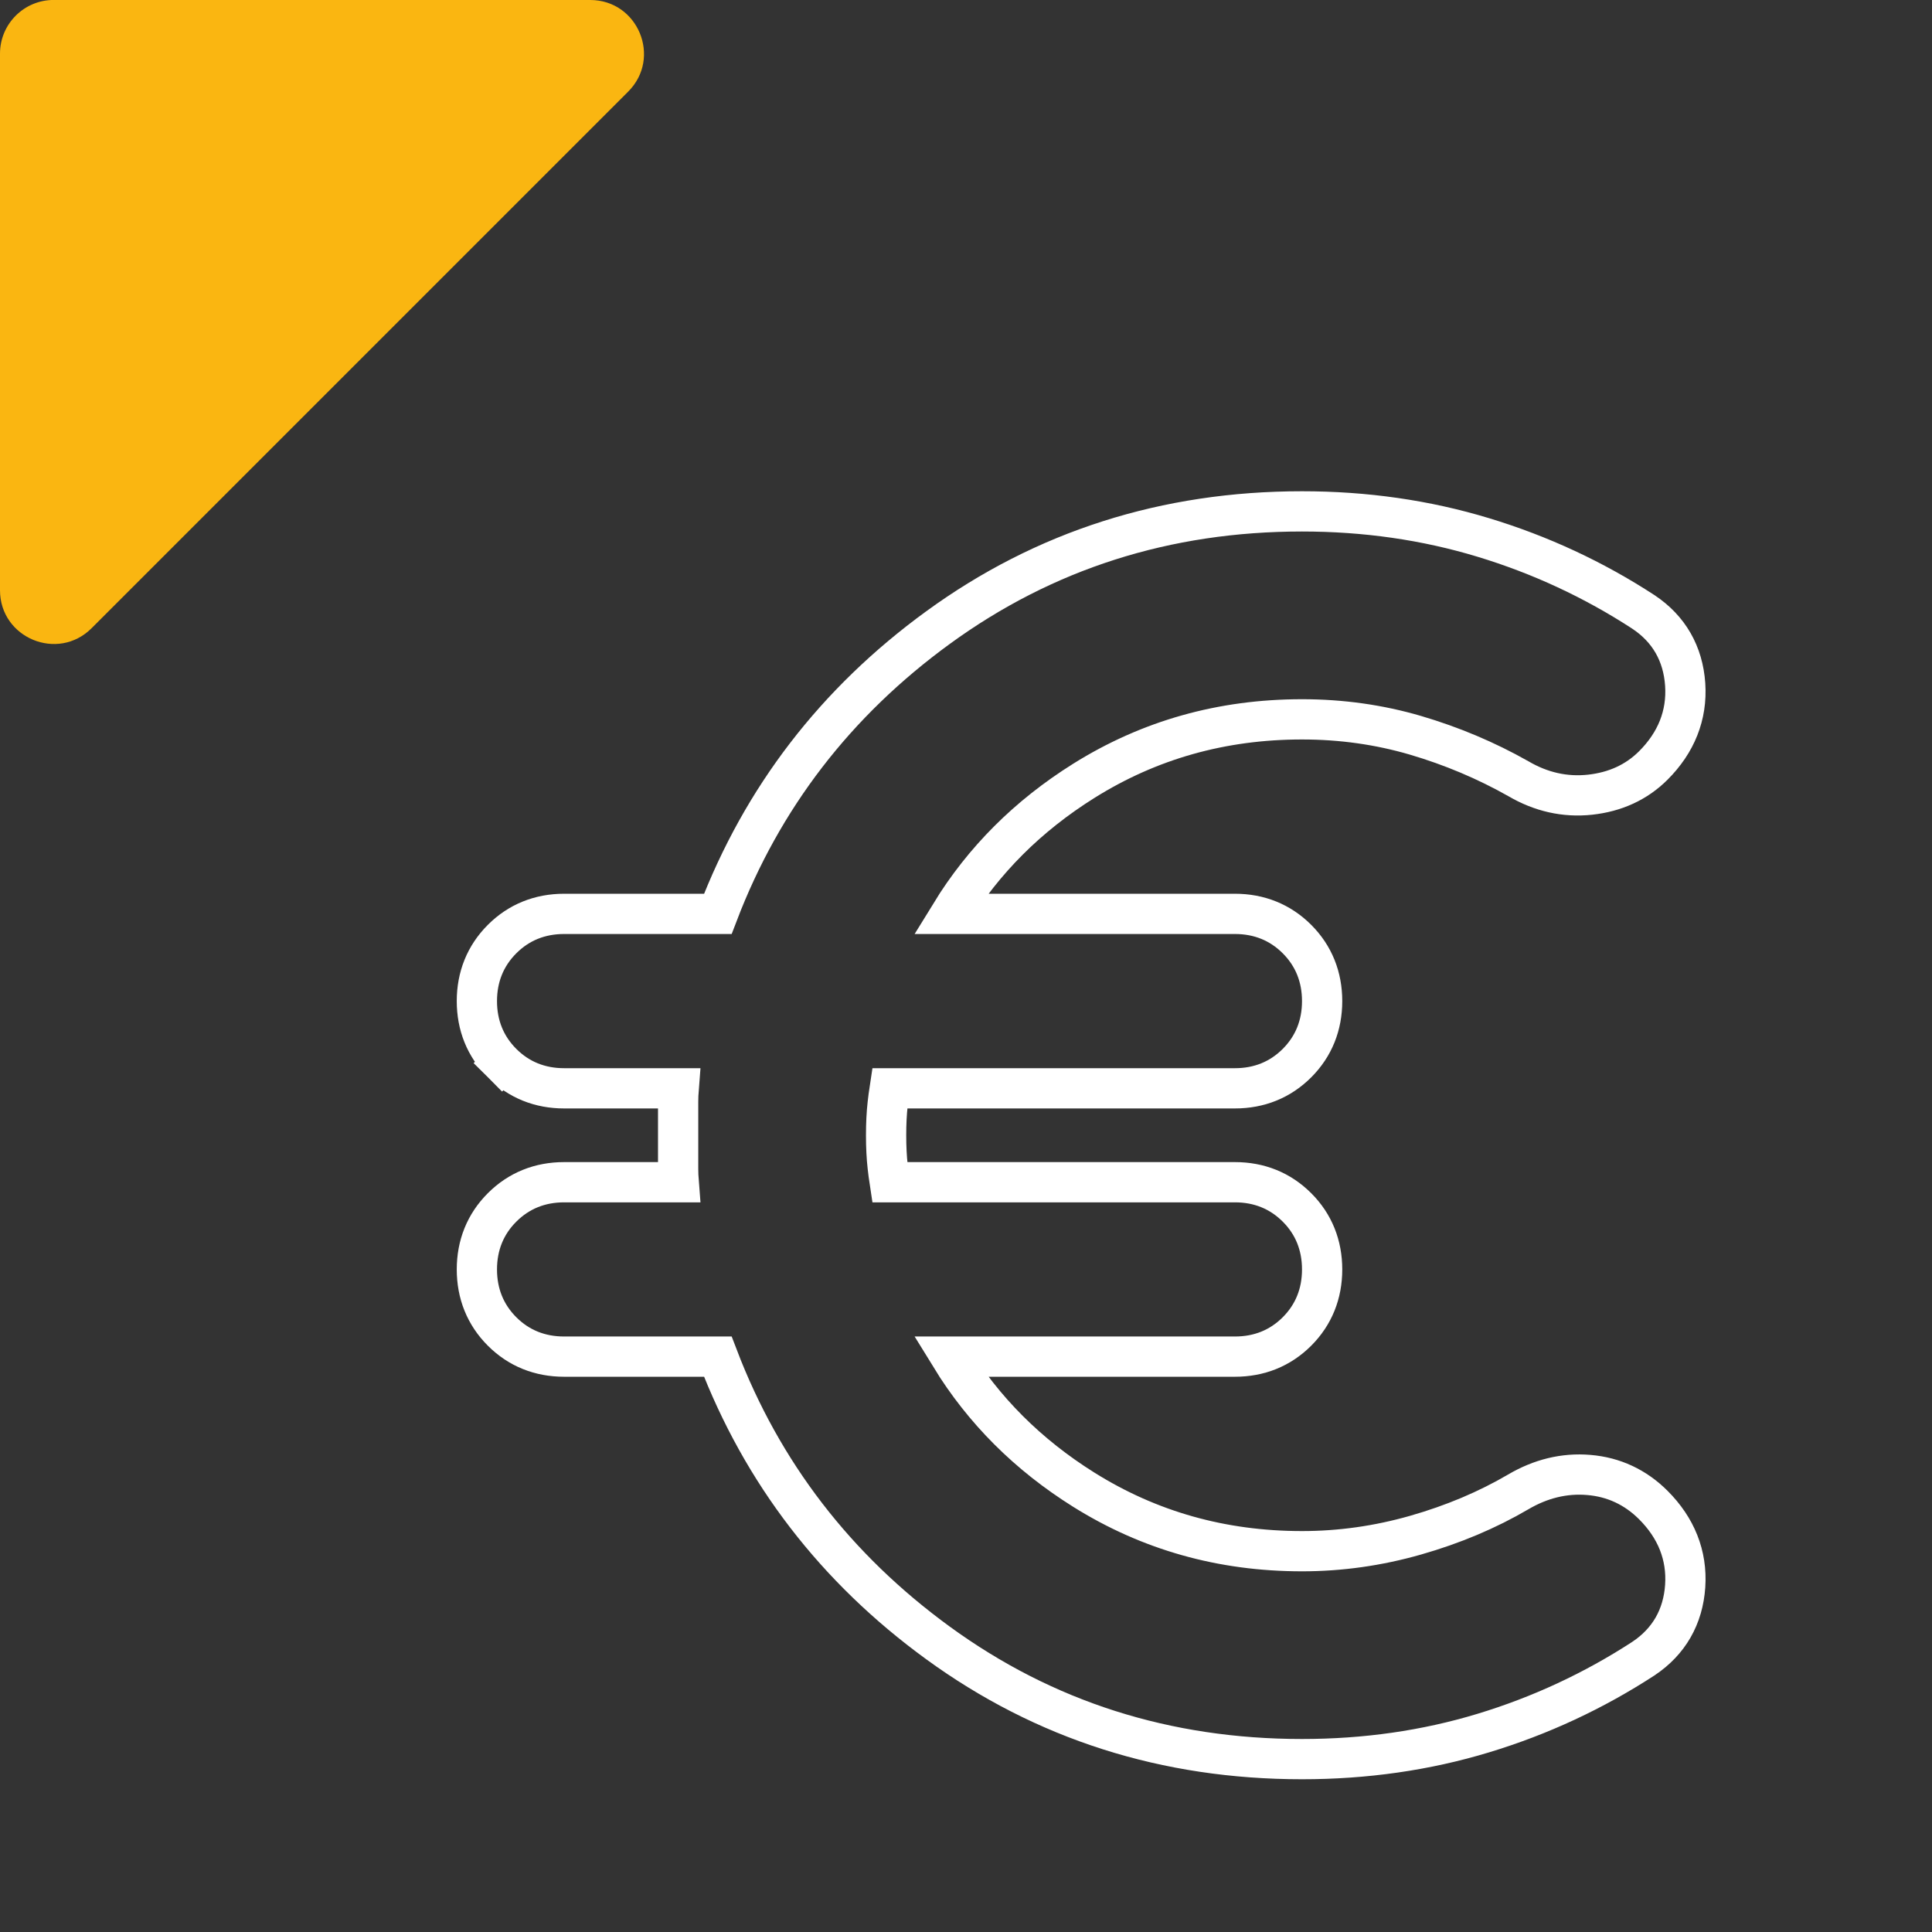 <svg width="48" height="48" viewBox="0 0 48 48" fill="none" xmlns="http://www.w3.org/2000/svg">
<rect x="0" y="0" width="48" height="48" fill="#333333" stroke="none"/>
<g clip-path="url(#clip0_4979_4453)">
<path d="M14.664 -4.45569e-06C15.852 -4.50763e-06 16.447 1.437 15.607 2.276L8.942 8.941L2.276 15.607C1.437 16.447 -6.47331e-09 15.852 -5.84115e-08 14.664L-6.41124e-07 1.333C-6.73311e-07 0.596 0.597 -0.001 1.333 -0.001L14.664 -0.001L14.664 -4.45569e-06Z" fill="#FAB611"/>
</g>
<path d="M40.834 15.206L40.834 15.206L40.83 15.203C39.595 14.399 38.267 13.782 36.848 13.352C35.423 12.92 33.922 12.705 32.348 12.705C28.969 12.705 25.948 13.667 23.304 15.593C20.765 17.442 18.938 19.816 17.834 22.705H14.015C13.417 22.705 12.892 22.913 12.474 23.331C12.056 23.749 11.848 24.274 11.848 24.872C11.848 25.47 12.056 25.995 12.474 26.413L12.826 26.061L12.474 26.413C12.892 26.831 13.417 27.039 14.015 27.039H16.862C16.853 27.153 16.848 27.264 16.848 27.372V29.039C16.848 29.147 16.853 29.258 16.862 29.372H14.015C13.417 29.372 12.892 29.58 12.474 29.998C12.056 30.415 11.848 30.941 11.848 31.539C11.848 32.137 12.056 32.662 12.474 33.08C12.892 33.498 13.417 33.705 14.015 33.705H17.834C18.938 36.595 20.765 38.969 23.304 40.818C25.948 42.744 28.969 43.705 32.348 43.705C33.922 43.705 35.423 43.491 36.848 43.059C38.267 42.629 39.595 42.011 40.83 41.208L40.83 41.208L40.834 41.205C41.466 40.783 41.816 40.168 41.868 39.406C41.92 38.637 41.641 37.957 41.077 37.393C40.634 36.95 40.093 36.696 39.473 36.645C38.861 36.593 38.273 36.741 37.72 37.066C36.954 37.515 36.104 37.874 35.169 38.141C34.241 38.406 33.301 38.539 32.348 38.539C30.356 38.539 28.552 38.029 26.926 37.011C25.537 36.141 24.436 35.04 23.617 33.705H30.682C31.28 33.705 31.805 33.498 32.223 33.08C32.641 32.662 32.848 32.137 32.848 31.539C32.848 30.941 32.641 30.415 32.223 29.998C31.805 29.58 31.28 29.372 30.682 29.372H22.105C22.084 29.235 22.067 29.105 22.054 28.983C22.028 28.755 22.015 28.496 22.015 28.205C22.015 27.915 22.028 27.655 22.054 27.427C22.067 27.306 22.084 27.176 22.105 27.039H30.682C31.28 27.039 31.805 26.831 32.223 26.413C32.641 25.995 32.848 25.47 32.848 24.872C32.848 24.274 32.641 23.749 32.223 23.331C31.805 22.913 31.28 22.705 30.682 22.705H23.617C24.436 21.37 25.537 20.27 26.926 19.4C28.552 18.382 30.356 17.872 32.348 17.872C33.331 17.872 34.269 18.005 35.166 18.268C36.073 18.535 36.925 18.895 37.724 19.347C38.282 19.674 38.88 19.812 39.506 19.744C40.122 19.677 40.655 19.439 41.077 19.017C41.641 18.453 41.92 17.774 41.868 17.005C41.816 16.242 41.466 15.627 40.834 15.206Z" stroke="white"/>
<defs>
<clipPath id="clip0_4979_4453">
<rect width="16" height="16" fill="white" transform="translate(0 16) rotate(-90)"/>
</clipPath>
</defs>
</svg>
